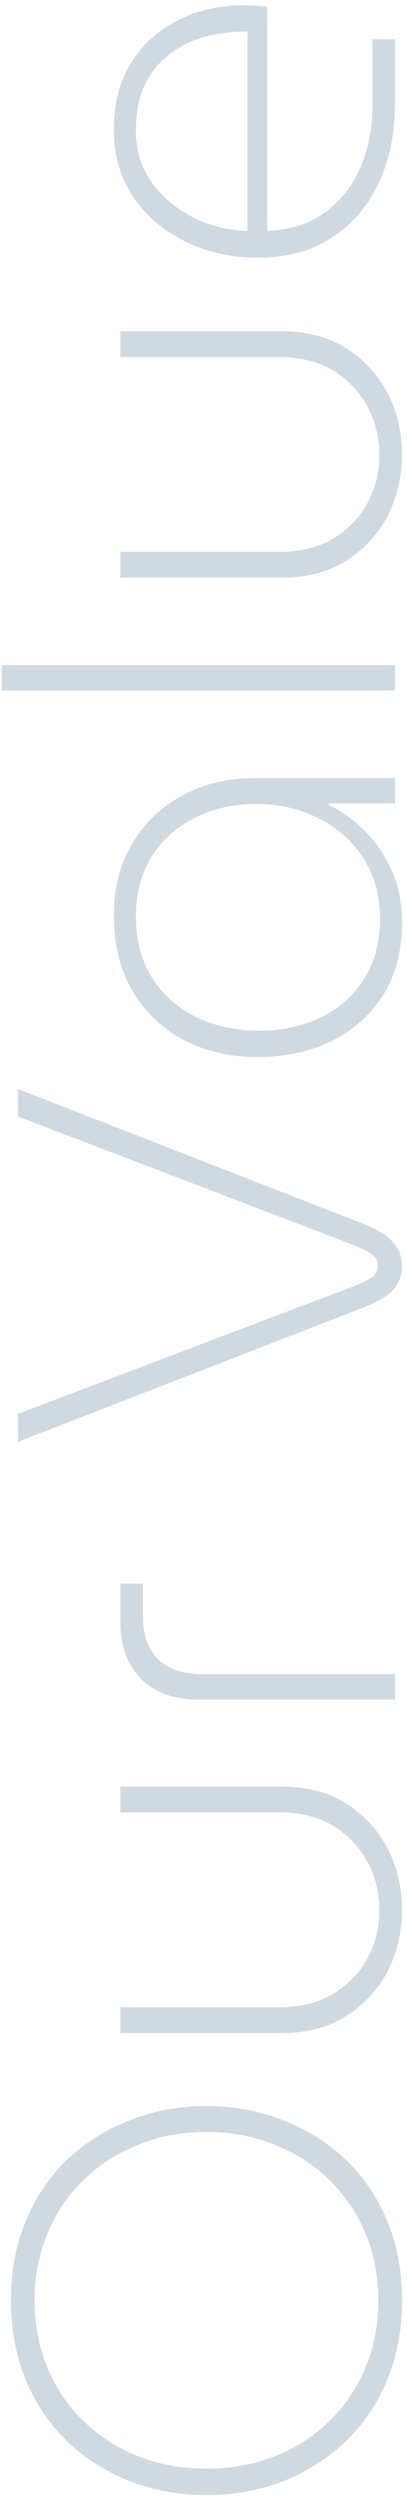 <svg width="68" height="417" viewBox="0 0 68 417" fill="none" xmlns="http://www.w3.org/2000/svg">
<path d="M67.17 383.689C67.17 388.609 66.33 393.079 64.65 397.099C62.97 401.059 60.63 404.479 57.63 407.359C54.63 410.179 51.15 412.369 47.19 413.929C43.23 415.429 39 416.179 34.5 416.179C30 416.179 25.77 415.429 21.81 413.929C17.85 412.369 14.37 410.179 11.37 407.359C8.37 404.479 6.03 401.059 4.35 397.099C2.67 393.079 1.83 388.609 1.83 383.689C1.83 378.769 2.67 374.329 4.35 370.369C6.03 366.349 8.37 362.929 11.37 360.109C14.37 357.289 17.85 355.129 21.81 353.629C25.77 352.069 30 351.289 34.5 351.289C39 351.289 43.23 352.069 47.19 353.629C51.15 355.129 54.63 357.289 57.63 360.109C60.63 362.929 62.97 366.349 64.65 370.369C66.33 374.329 67.17 378.769 67.17 383.689ZM63.21 383.689C63.21 379.669 62.49 375.949 61.05 372.529C59.61 369.109 57.6 366.139 55.02 363.619C52.44 361.099 49.41 359.149 45.93 357.769C42.39 356.329 38.58 355.609 34.5 355.609C30.36 355.609 26.55 356.329 23.07 357.769C19.59 359.149 16.56 361.099 13.98 363.619C11.34 366.139 9.33 369.109 7.95 372.529C6.51 375.949 5.79 379.669 5.79 383.689C5.79 387.769 6.51 391.519 7.95 394.939C9.33 398.359 11.34 401.329 13.98 403.849C16.56 406.369 19.59 408.319 23.07 409.699C26.55 411.079 30.36 411.769 34.5 411.769C38.58 411.769 42.39 411.079 45.93 409.699C49.41 408.319 52.44 406.369 55.02 403.849C57.6 401.329 59.61 398.359 61.05 394.939C62.49 391.519 63.21 387.769 63.21 383.689ZM67.17 318.61C67.17 322.15 66.39 325.51 64.83 328.69C63.21 331.81 60.9 334.33 57.9 336.25C54.9 338.17 51.24 339.13 46.92 339.13L20.1 339.13L20.1 334.81L46.65 334.81C50.25 334.81 53.31 334.03 55.83 332.47C58.35 330.91 60.24 328.9 61.5 326.44C62.76 323.98 63.39 321.4 63.39 318.7C63.39 315.88 62.76 313.24 61.5 310.78C60.18 308.26 58.29 306.22 55.83 304.66C53.31 303.1 50.25 302.32 46.65 302.32L20.1 302.32L20.1 298L46.92 298C51.24 298 54.9 298.96 57.9 300.88C60.9 302.8 63.21 305.32 64.83 308.44C66.39 311.56 67.17 314.95 67.17 318.61ZM66 283.497L33.15 283.497C29.07 283.497 25.89 282.357 23.61 280.077C21.27 277.737 20.1 274.527 20.1 270.447L20.1 264.147L23.88 264.147L23.88 269.547C23.88 272.727 24.75 275.157 26.49 276.837C28.23 278.457 30.72 279.267 33.96 279.267L66 279.267L66 283.497ZM67.17 211.163C67.17 212.663 66.72 213.953 65.82 215.033C64.86 216.113 63.24 217.103 60.96 218.003L3 240.503L3 235.823L59.25 214.493C60.81 213.833 61.86 213.293 62.4 212.873C62.88 212.453 63.12 211.883 63.12 211.163C63.12 210.443 62.88 209.873 62.4 209.453C61.86 208.973 60.81 208.403 59.25 207.743L3 186.233L3 181.643L60.96 204.233C63.18 205.133 64.77 206.153 65.73 207.293C66.69 208.373 67.17 209.663 67.17 211.163ZM67.17 153.913C67.17 158.593 66.12 162.613 64.02 165.973C61.86 169.333 58.95 171.913 55.29 173.713C51.63 175.453 47.52 176.323 42.96 176.323C38.46 176.323 34.41 175.393 30.81 173.533C27.15 171.613 24.27 168.883 22.17 165.343C20.07 161.803 19.02 157.573 19.02 152.653C19.02 148.033 20.07 144.013 22.17 140.593C24.21 137.173 27 134.533 30.54 132.673C34.02 130.753 37.98 129.793 42.42 129.793L66 129.793L66 134.023L54.93 134.023L54.93 134.293C56.79 135.133 58.68 136.453 60.6 138.253C62.46 139.993 64.02 142.183 65.28 144.823C66.54 147.403 67.17 150.433 67.17 153.913ZM63.48 153.193C63.48 149.533 62.61 146.263 60.87 143.383C59.07 140.503 56.61 138.253 53.49 136.633C50.31 134.953 46.74 134.113 42.78 134.113C38.94 134.113 35.52 134.893 32.52 136.453C29.46 137.953 27.06 140.113 25.32 142.933C23.58 145.753 22.71 149.053 22.71 152.833C22.71 156.793 23.61 160.213 25.41 163.093C27.21 165.913 29.67 168.103 32.79 169.663C35.91 171.163 39.45 171.913 43.41 171.913C47.07 171.913 50.43 171.193 53.49 169.753C56.55 168.313 58.98 166.183 60.78 163.363C62.58 160.543 63.48 157.153 63.48 153.193ZM66 115.185L0.3 115.185L0.3 110.955L66 110.955L66 115.185ZM67.17 75.856C67.17 79.396 66.39 82.756 64.83 85.936C63.21 89.056 60.9 91.576 57.9 93.496C54.9 95.416 51.24 96.376 46.92 96.376L20.1 96.376L20.1 92.056L46.65 92.056C50.25 92.056 53.31 91.276 55.83 89.716C58.35 88.156 60.24 86.146 61.5 83.686C62.76 81.226 63.39 78.646 63.39 75.946C63.39 73.126 62.76 70.486 61.5 68.026C60.18 65.506 58.29 63.466 55.83 61.906C53.31 60.346 50.25 59.566 46.65 59.566L20.1 59.566L20.1 55.246L46.92 55.246C51.24 55.246 54.9 56.206 57.9 58.126C60.9 60.046 63.21 62.566 64.83 65.686C66.39 68.806 67.17 72.196 67.17 75.856ZM66 17.253C66 22.053 65.13 26.403 63.39 30.303C61.59 34.203 58.98 37.293 55.56 39.573C52.14 41.853 47.97 42.993 43.05 42.993C38.79 42.993 34.83 42.123 31.17 40.383C27.51 38.643 24.57 36.183 22.35 33.003C20.13 29.763 19.02 25.953 19.02 21.573C19.02 17.253 19.98 13.563 21.9 10.503C23.82 7.383 26.43 5.013 29.73 3.393C32.97 1.713 36.63 0.873 40.71 0.873C41.37 0.873 42.03 0.903 42.69 0.963C43.35 0.963 44.01 1.023 44.67 1.143L44.67 38.493C48.45 38.373 51.66 37.353 54.3 35.433C56.94 33.513 58.92 30.993 60.24 27.873C61.56 24.753 62.22 21.393 62.22 17.793L62.22 6.543L66 6.543L66 17.253ZM41.34 38.493L41.34 5.283C40.14 5.223 38.73 5.313 37.11 5.553C35.49 5.733 33.87 6.153 32.25 6.813C30.57 7.473 29.01 8.433 27.57 9.693C26.13 10.893 24.96 12.483 24.06 14.463C23.16 16.443 22.71 18.873 22.71 21.753C22.71 24.333 23.25 26.673 24.33 28.773C25.41 30.813 26.88 32.553 28.74 33.993C30.54 35.433 32.55 36.543 34.77 37.323C36.93 38.103 39.12 38.493 41.34 38.493Z" fill="#D1D9E0"/>
</svg>
